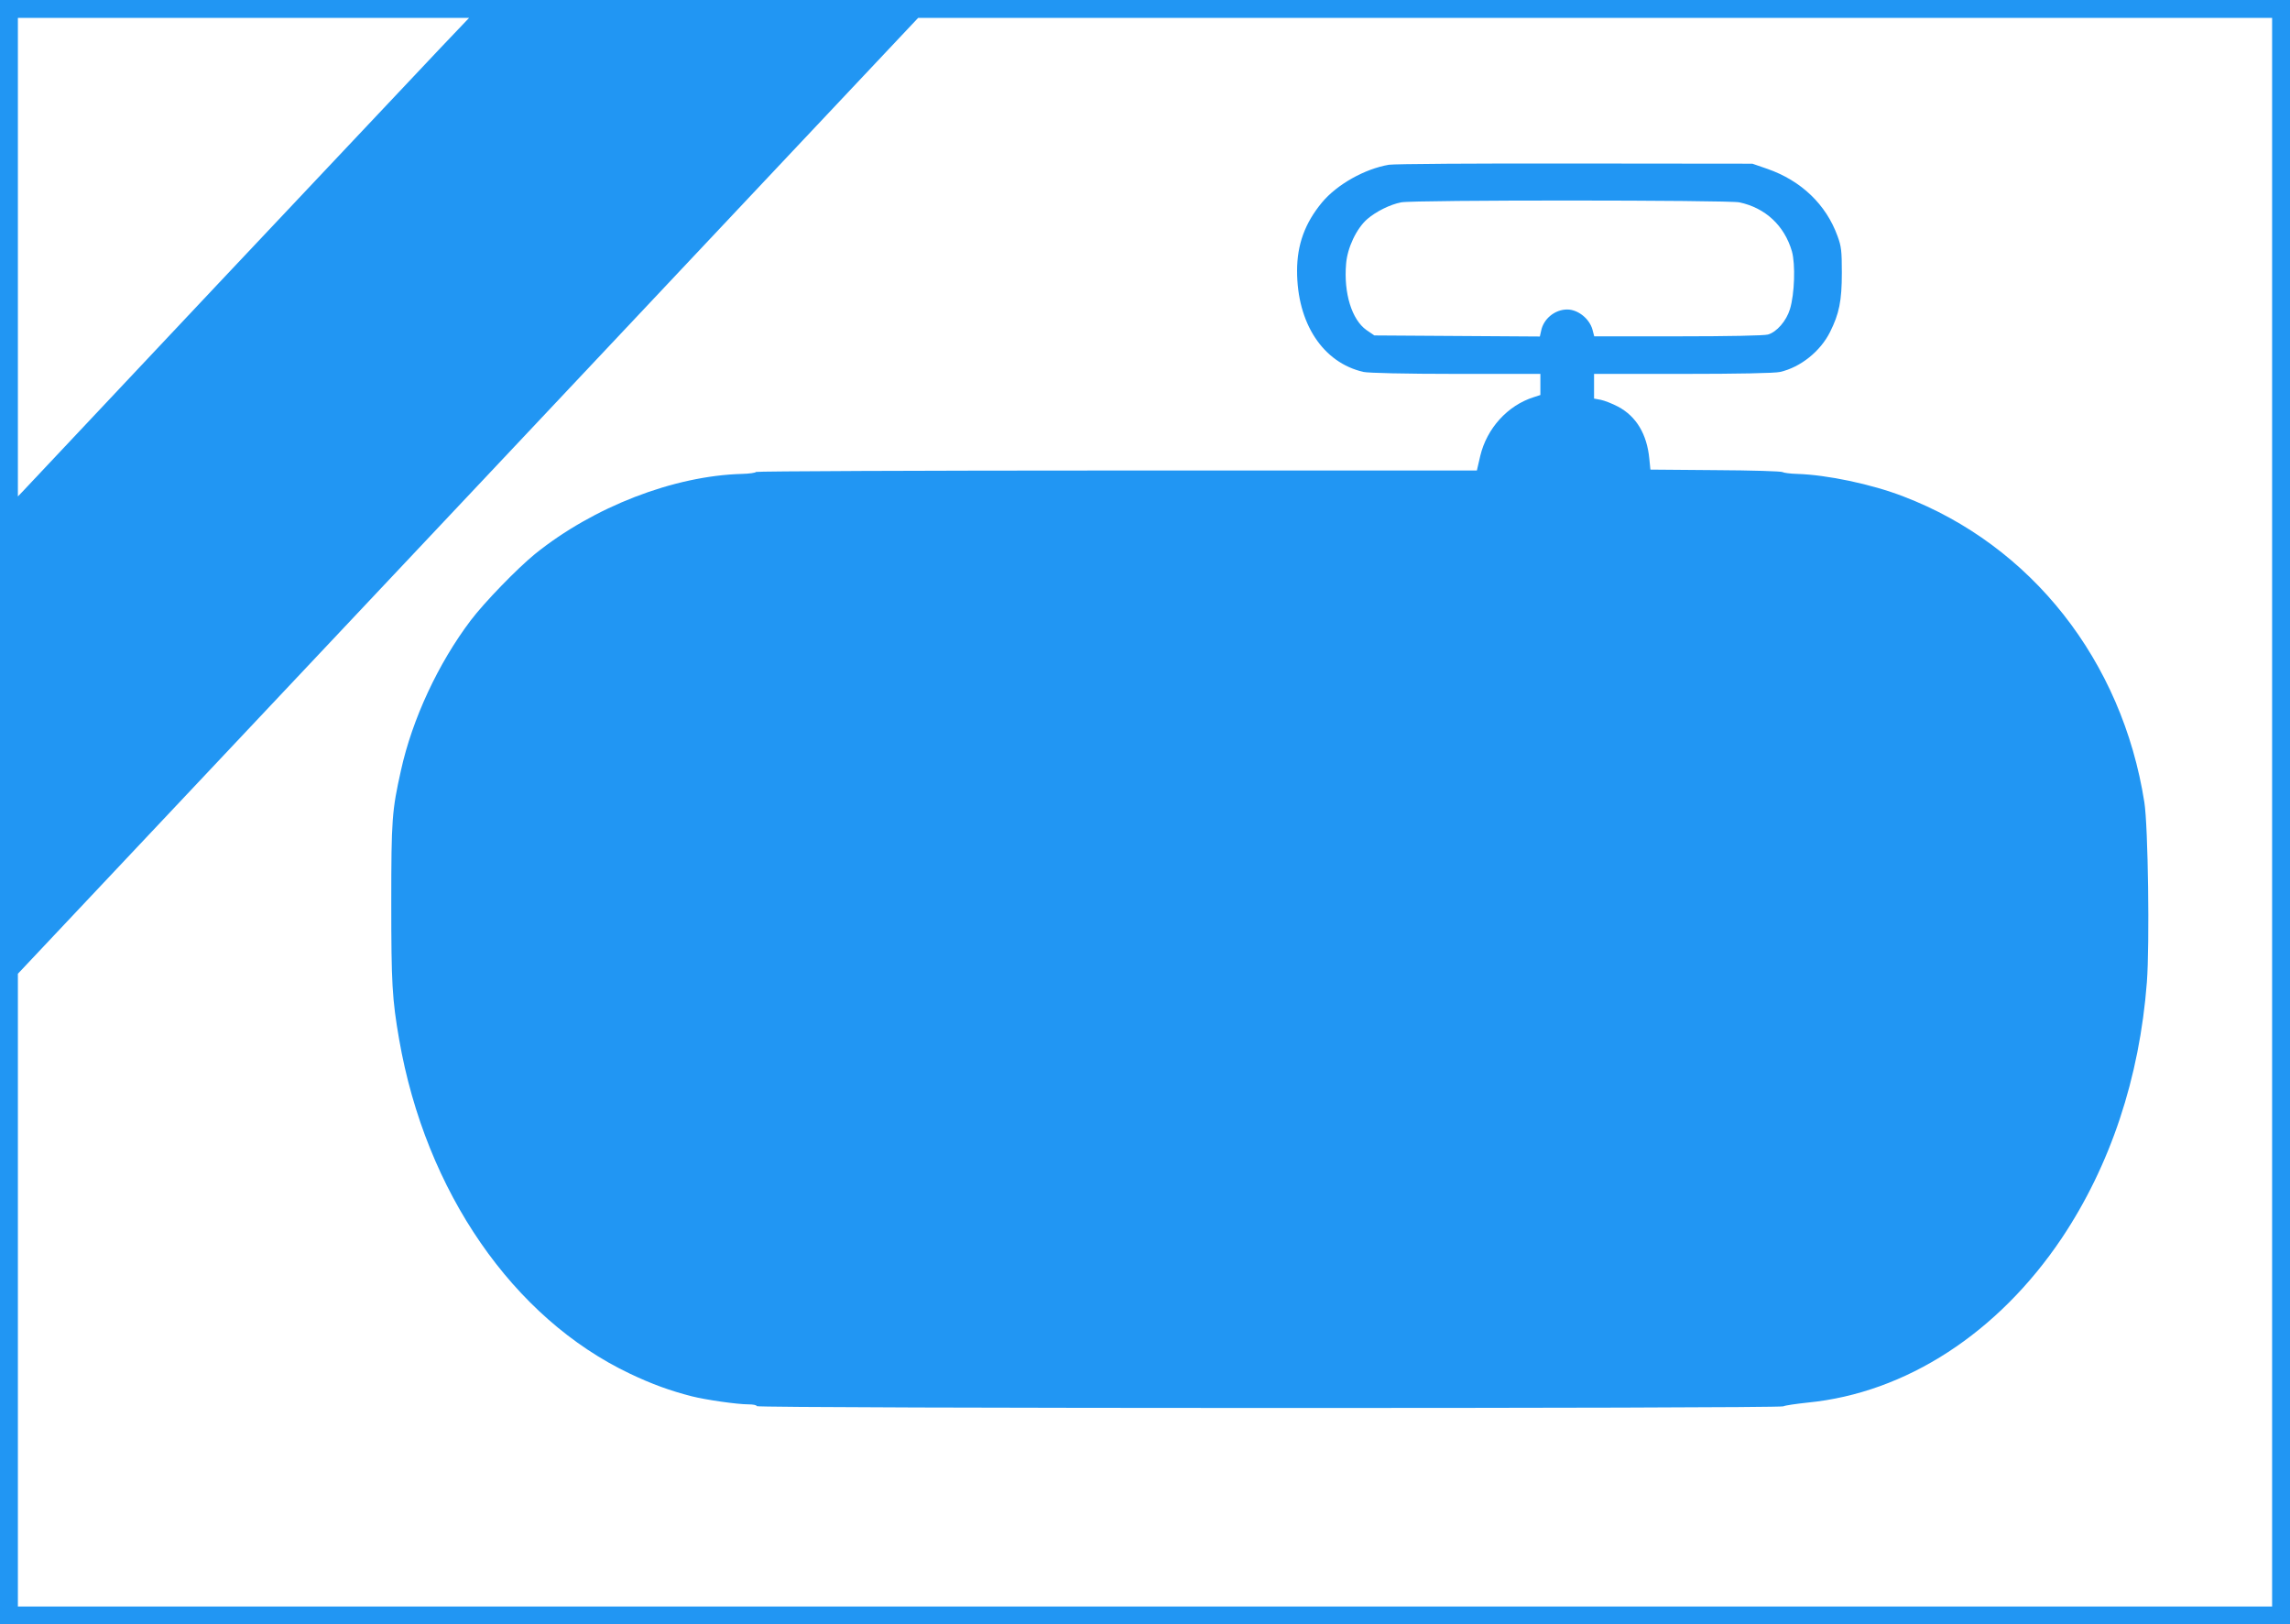 <?xml version="1.0" standalone="no"?>
<!DOCTYPE svg PUBLIC "-//W3C//DTD SVG 20010904//EN"
 "http://www.w3.org/TR/2001/REC-SVG-20010904/DTD/svg10.dtd">
<svg version="1.0" xmlns="http://www.w3.org/2000/svg"
 width="1280pt" height="908pt" viewBox="0 0 1280 908"
 preserveAspectRatio="xMidYMid meet">
<g transform="translate(0,908) scale(0.1,-0.1)"
fill="#2196f3" stroke="none">
<path d="M0 4540 l0 -4540 6400 0 6400 0 0 4540 0 4540 -6400 0 -6400 0 0
-4540z m2463 4273 c-88 -93 -644 -683 -1238 -1313 -593 -630 -1088 -1156
-1101 -1170 l-24 -25 0 1338 0 1337 1261 0 1261 0 -159 -167z m10237 -4273 l0
-4440 -6300 0 -6300 0 0 1768 0 1769 1007 1069 c554 588 1371 1456 1817 1929
445 473 1124 1194 1509 1603 l699 742 3784 0 3784 0 0 -4440z"/>
<path d="M7763 8159 c-135 -23 -290 -110 -374 -211 -95 -115 -139 -235 -139
-382 0 -293 144 -513 371 -565 26 -6 234 -11 517 -11 l472 0 0 -59 0 -59 -37
-12 c-146 -46 -262 -174 -299 -328 l-19 -82 -2012 0 c-1106 0 -2014 -4 -2017
-8 -3 -5 -38 -10 -78 -11 -381 -10 -831 -184 -1158 -448 -99 -81 -281 -268
-359 -371 -181 -239 -327 -552 -390 -839 -50 -224 -54 -274 -54 -738 0 -452 5
-540 44 -765 148 -851 637 -1559 1291 -1869 122 -58 224 -95 345 -126 79 -20
254 -45 316 -45 26 0 47 -4 47 -10 0 -13 5713 -14 5738 -1 9 5 71 14 137 21
548 54 1063 388 1420 920 271 406 434 894 475 1430 16 211 7 870 -14 1005
-124 792 -632 1437 -1347 1710 -178 69 -428 121 -594 126 -38 1 -75 6 -81 10
-6 5 -175 10 -375 11 l-364 3 -6 60 c-13 138 -73 238 -175 292 -32 17 -76 34
-96 38 l-38 7 0 69 0 69 498 0 c303 0 514 4 542 11 114 26 225 115 279 223 51
102 66 174 66 331 0 123 -3 148 -24 205 -64 177 -203 310 -392 376 l-84 29
-990 1 c-544 1 -1013 -2 -1042 -7z m1959 -210 c146 -31 252 -130 294 -274 20
-72 15 -238 -11 -323 -20 -66 -74 -128 -123 -142 -23 -6 -219 -10 -504 -10
l-467 0 -10 38 c-17 61 -81 112 -141 112 -69 0 -133 -52 -146 -120 l-7 -31
-462 3 -463 3 -44 30 c-82 58 -128 206 -114 370 7 90 58 198 119 251 49 42
127 81 189 93 68 14 1826 13 1890 0z"/>
</g>
</svg>
